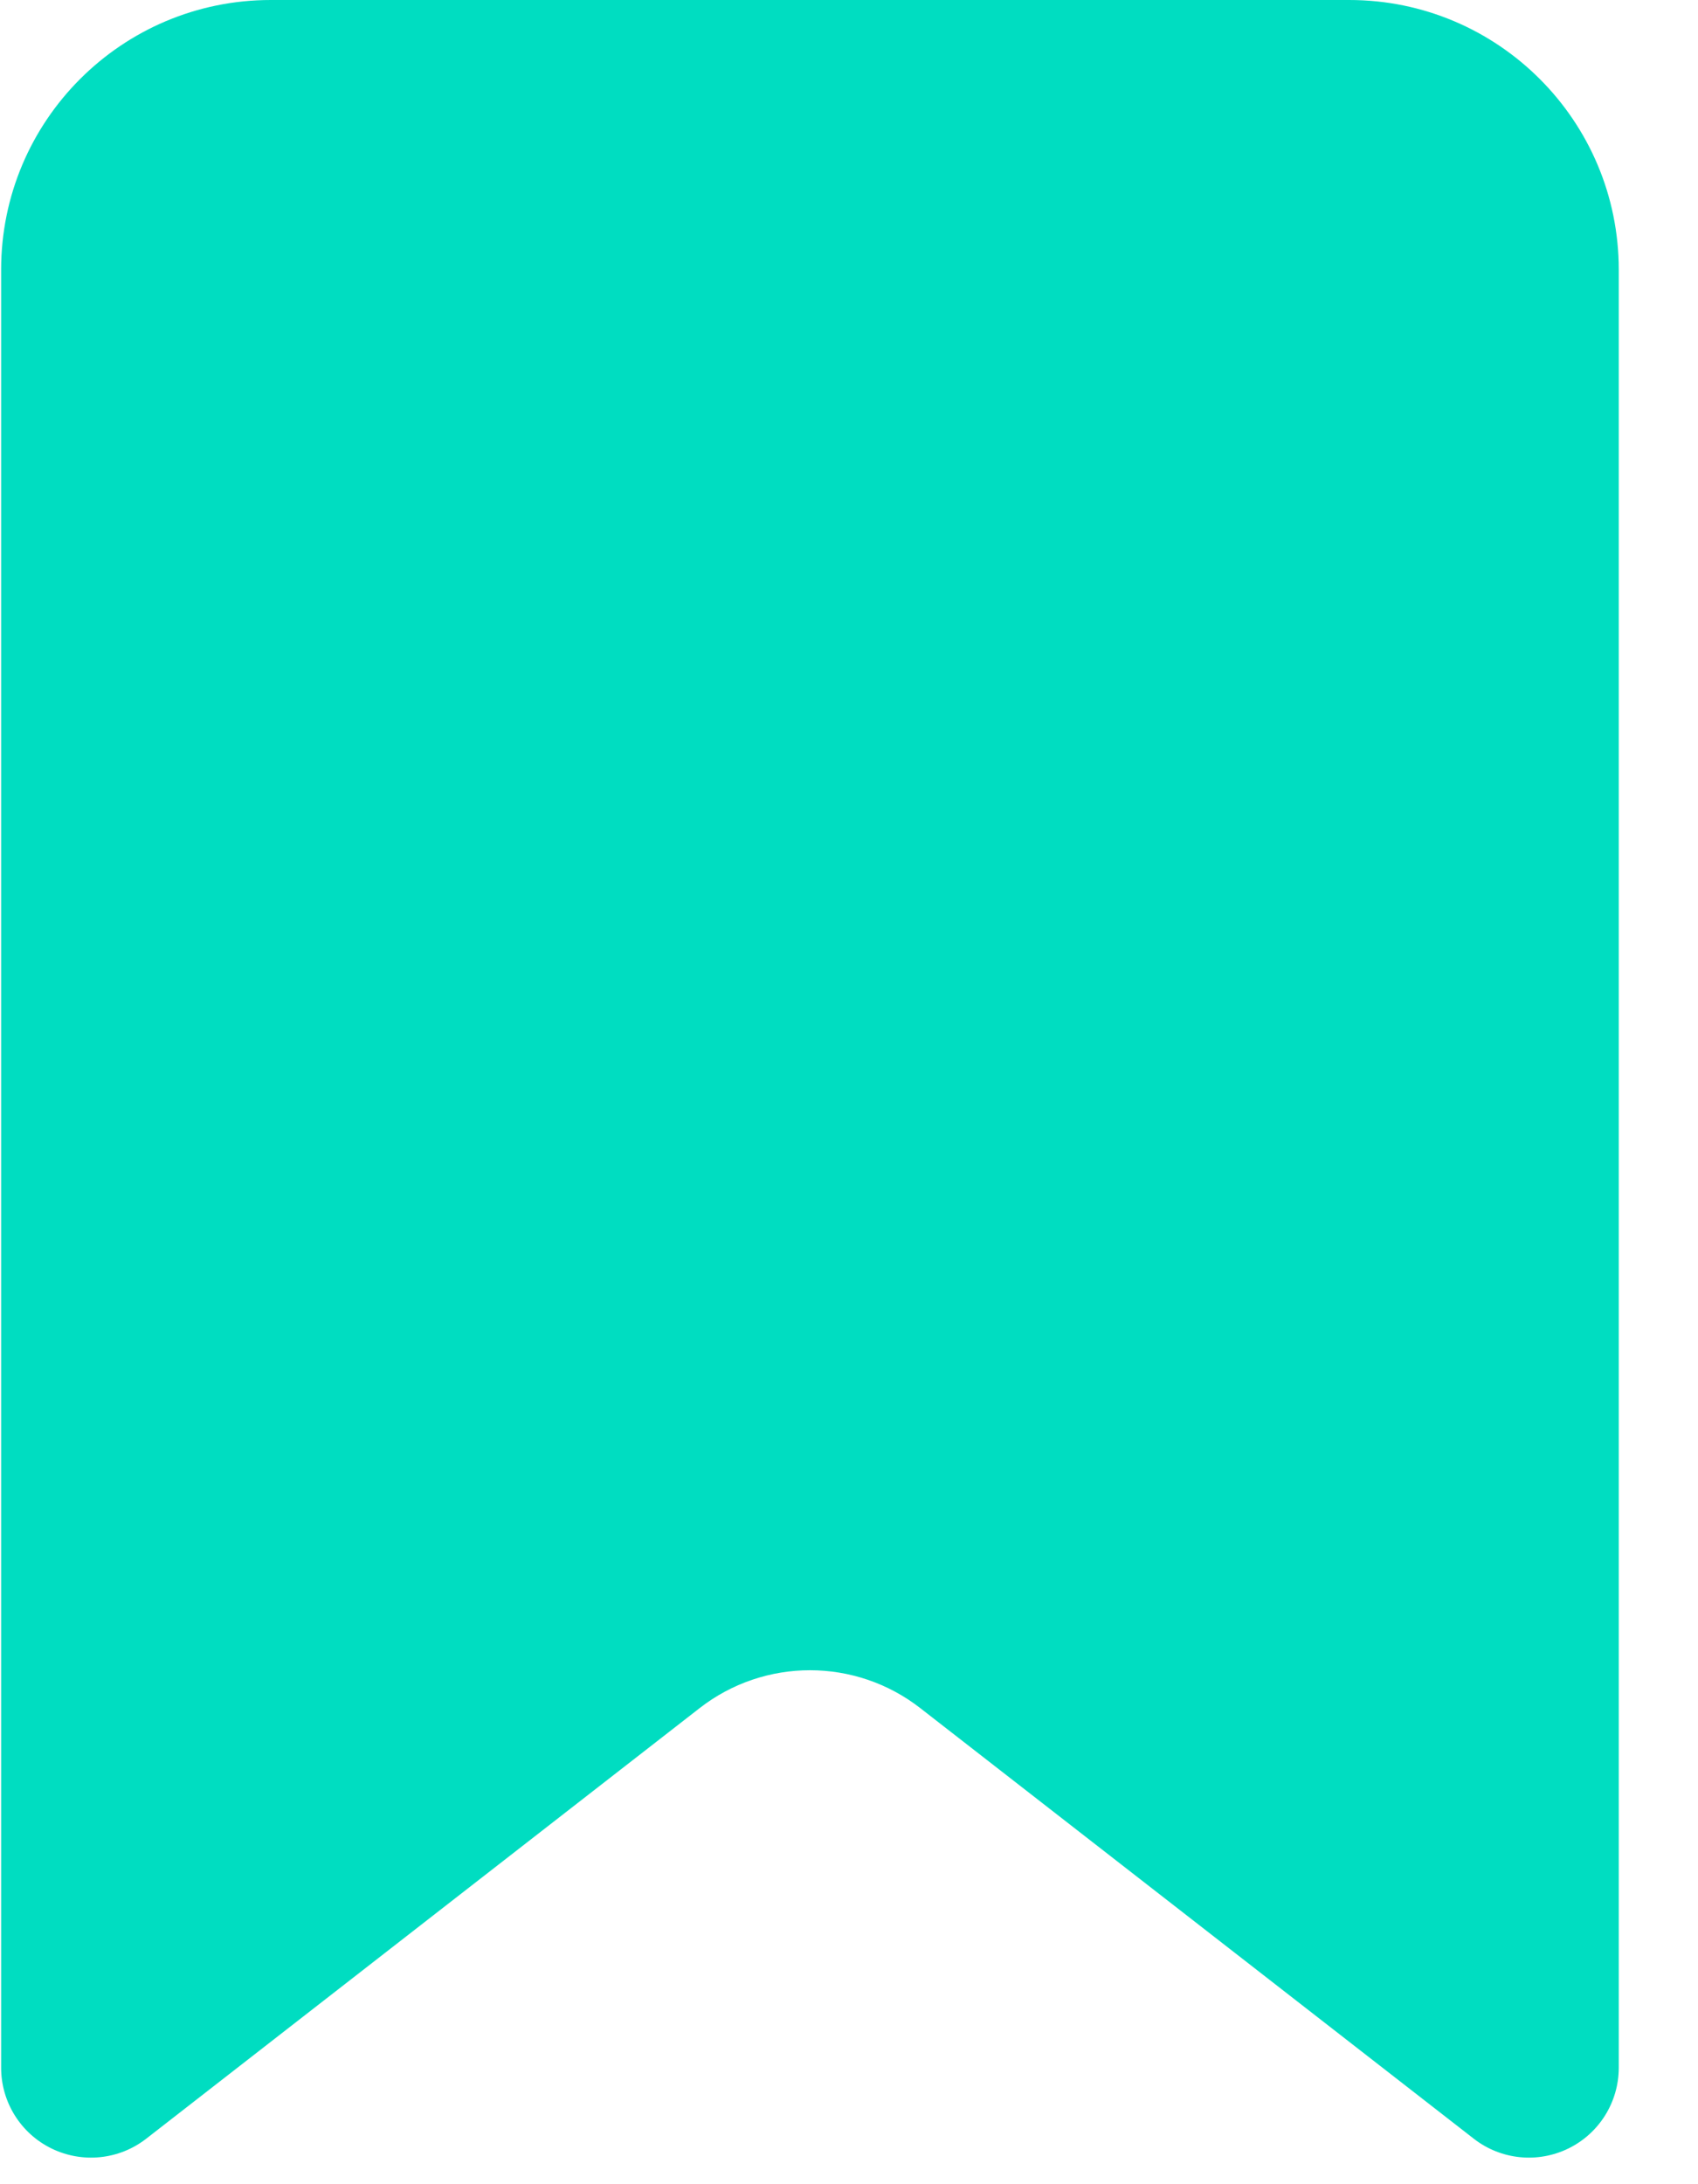 <svg width="21" height="27" viewBox="0 0 21 27" fill="none" xmlns="http://www.w3.org/2000/svg">
<path fill-rule="evenodd" clip-rule="evenodd" d="M0.014 25.563V3.334C0.014 1.493 1.507 0 3.349 0H16.686C18.527 0 20.02 1.493 20.02 3.334V25.563C20.019 25.986 19.778 26.372 19.398 26.558C19.018 26.744 18.566 26.699 18.231 26.441L11.384 21.117C10.581 20.49 9.454 20.49 8.65 21.117L1.804 26.441C1.469 26.699 1.016 26.744 0.636 26.558C0.256 26.372 0.015 25.986 0.014 25.563Z" fill="#00DDC1"/>
</svg>
